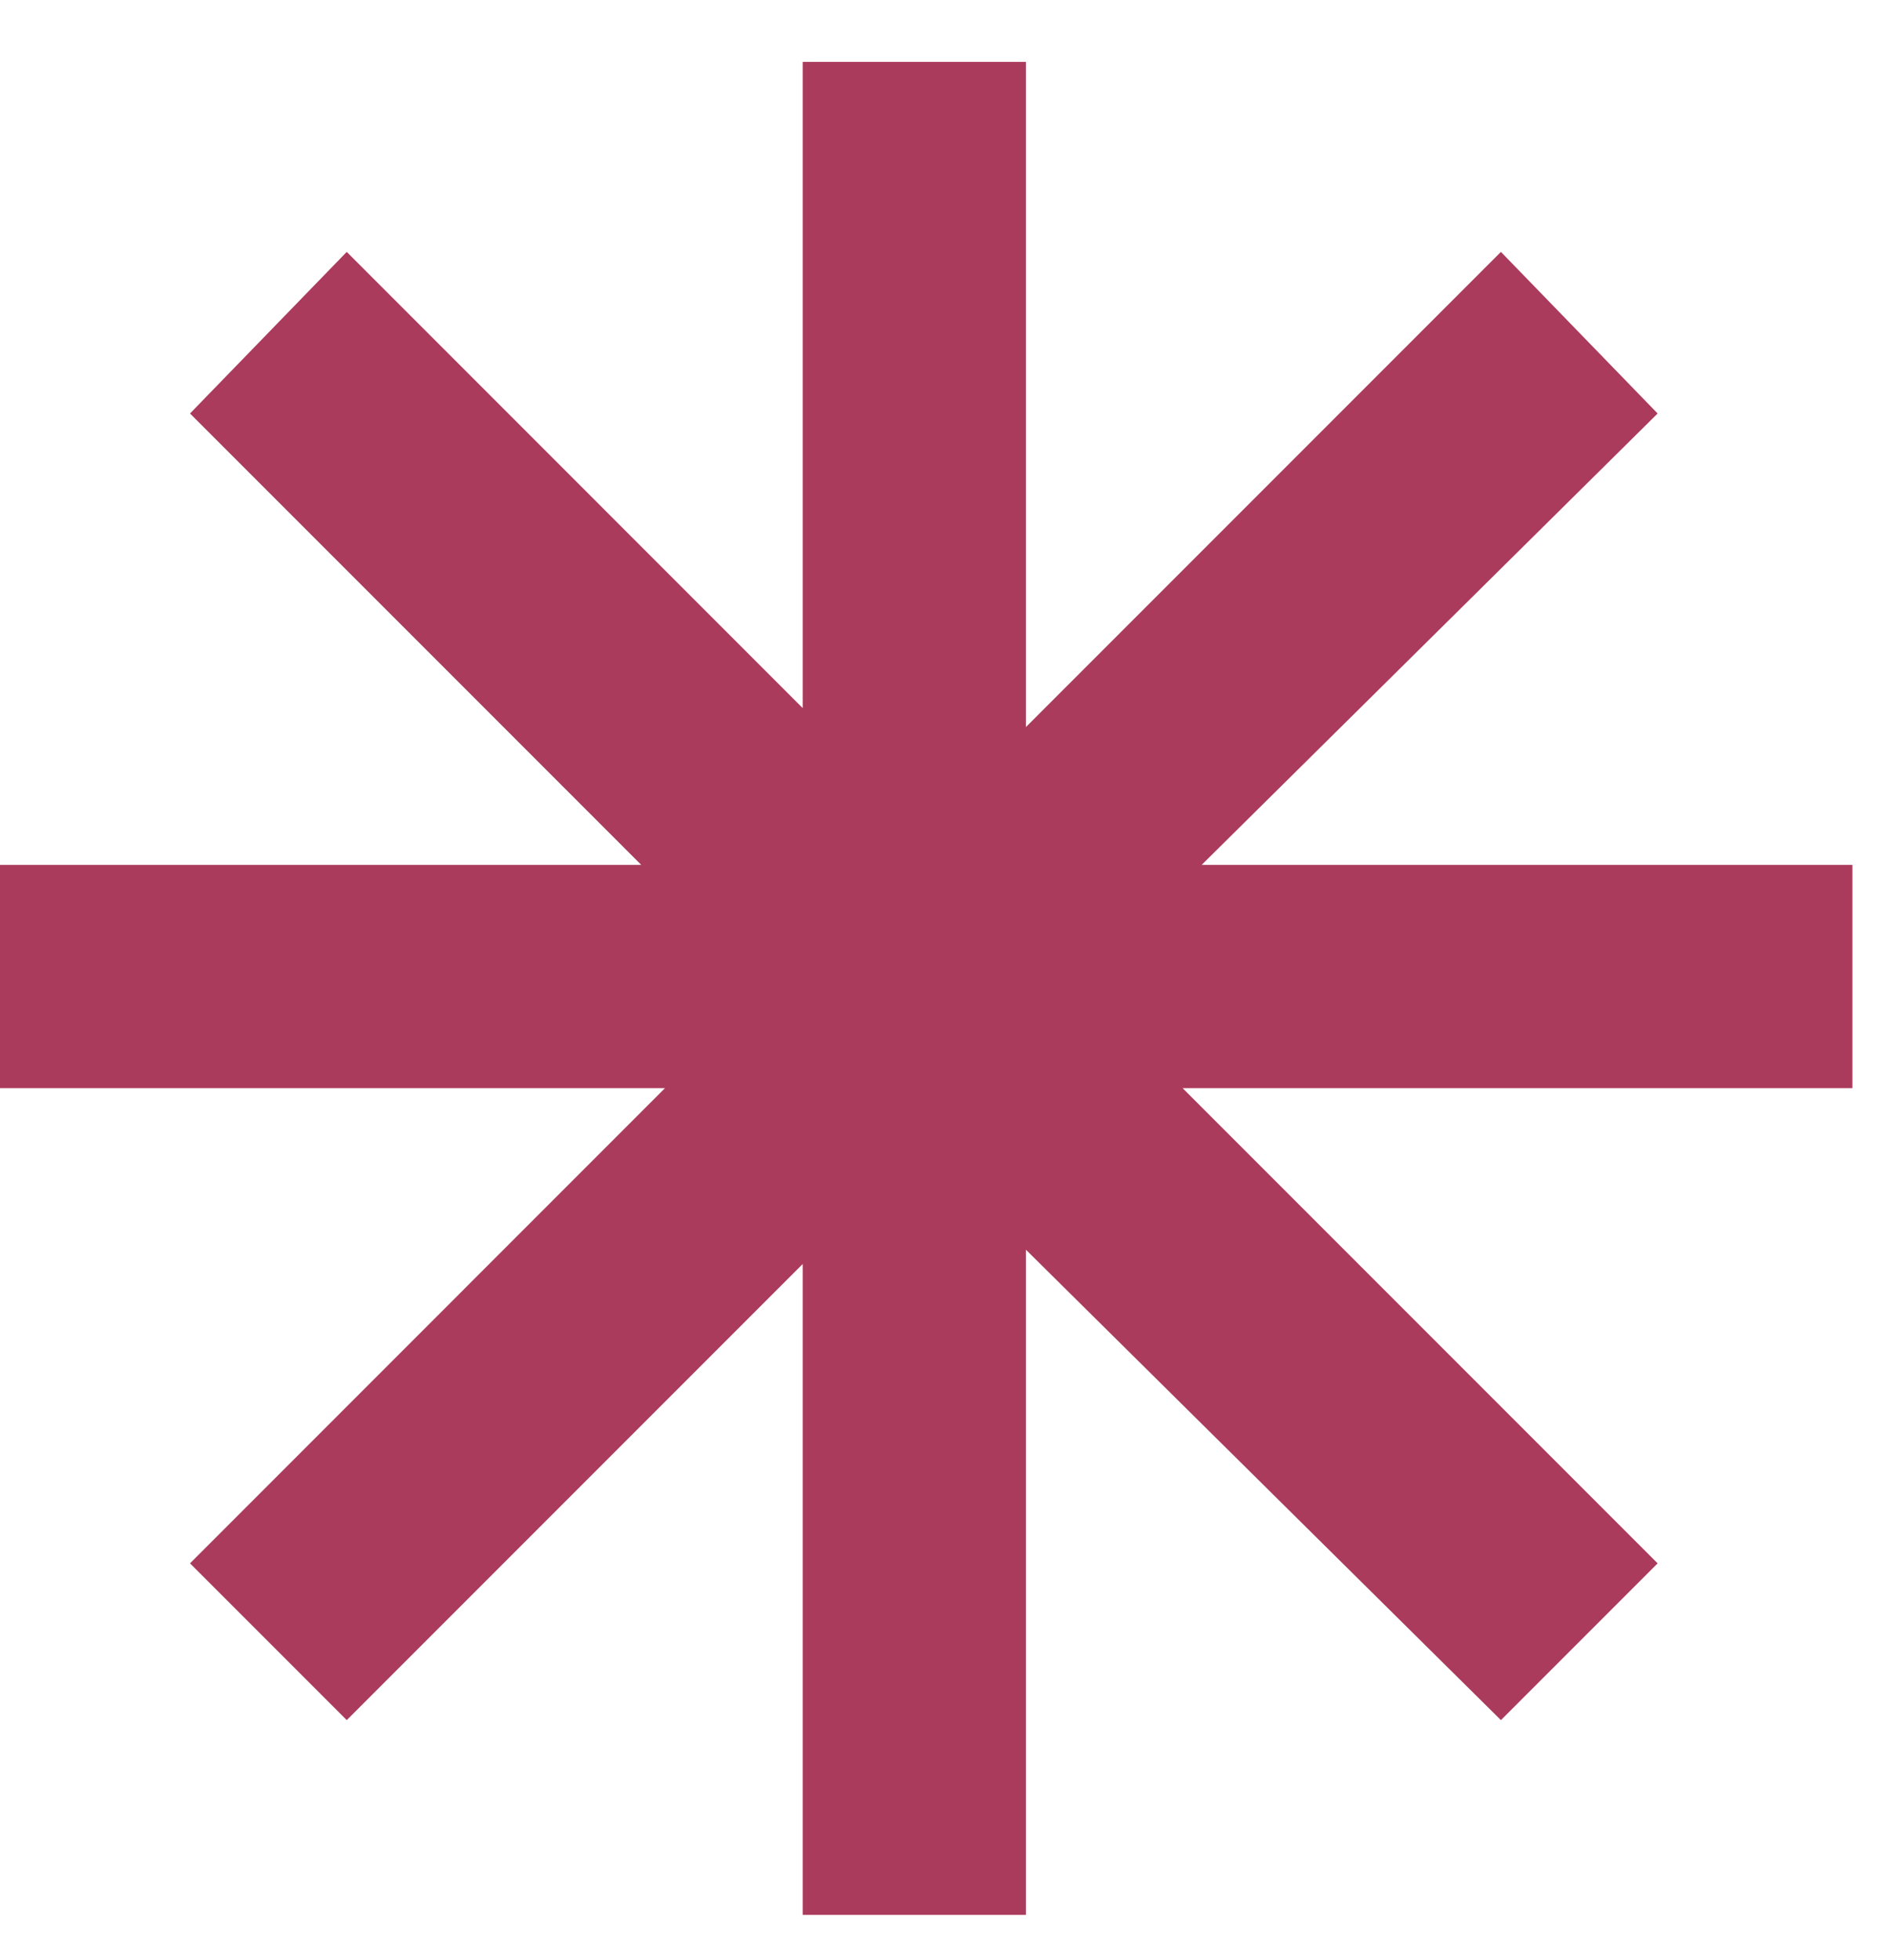 <svg width="27" height="28" viewBox="0 0 27 28" fill="none" xmlns="http://www.w3.org/2000/svg">
<path d="M26.477 12.357H17.176L23.693 5.908L21.453 3.599L14.664 10.388V0.884H11.473V10.117L4.956 3.599L2.716 5.908L9.165 12.357H0V15.548H9.504L2.716 22.337L4.956 24.577L11.473 18.06V27.36H14.664V17.856L21.453 24.577L23.693 22.337L16.904 15.548H26.477V12.357Z" fill="#AA3B5C"/>
</svg>
